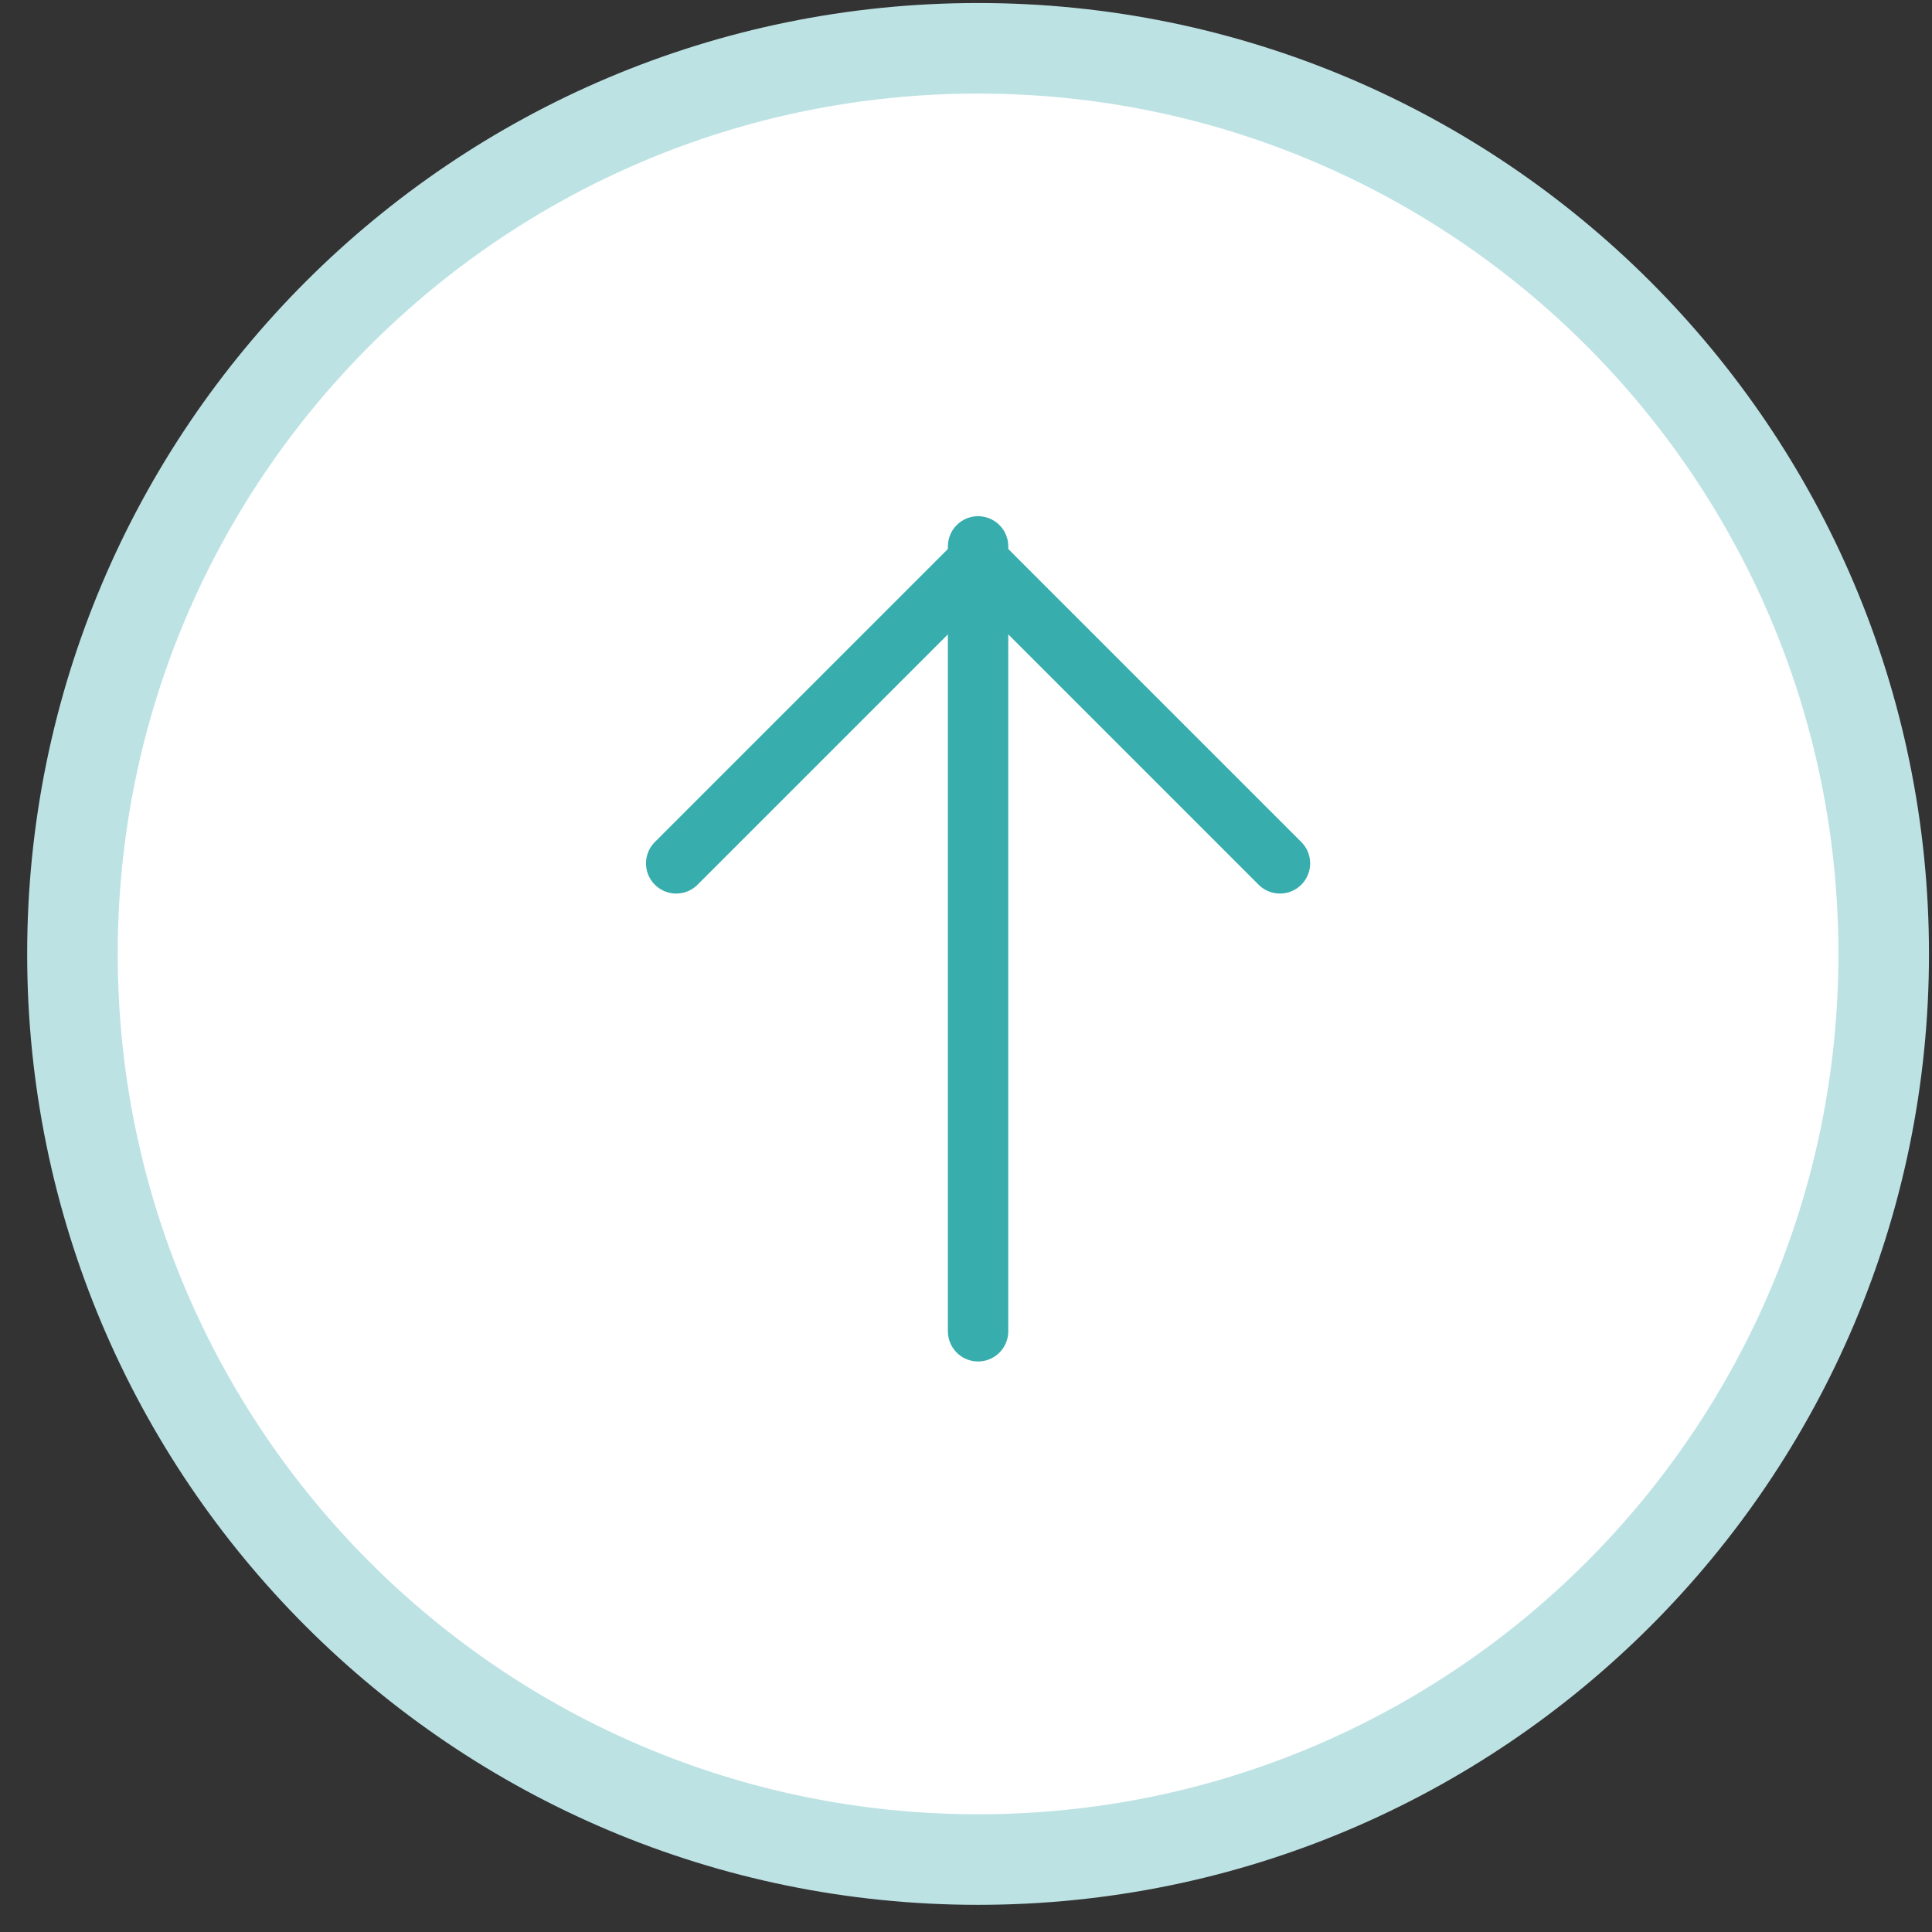 <?xml version="1.0" encoding="utf-8"?>
<!-- Generator: Adobe Illustrator 15.0.0, SVG Export Plug-In  -->
<!DOCTYPE svg PUBLIC "-//W3C//DTD SVG 1.1//EN" "http://www.w3.org/Graphics/SVG/1.1/DTD/svg11.dtd">
<svg version="1.1"
	 xmlns="http://www.w3.org/2000/svg" xmlns:xlink="http://www.w3.org/1999/xlink" xmlns:a="http://ns.adobe.com/AdobeSVGViewerExtensions/3.0/"
	 x="0px" y="0px" width="64px" height="64px" viewBox="-0.9 -0.1 64 64" enable-background="new -0.9 -0.1 64 64"
	 xml:space="preserve">
<rect x="-0.9" y="-0.1" width="64" height="64" fill="#333333" stroke="none"/>
<defs>
</defs>
<path fill-rule="evenodd" clip-rule="evenodd" fill="#FFFFFF" stroke="#BDE2E4" stroke-width="3" stroke-linecap="round" stroke-linejoin="round" stroke-miterlimit="10" d="
	M1.5,31.5c0-16.563,13.438-30,30-30s30,13.437,30,30c0,16.562-13.438,30-30,30S1.5,48.062,1.5,31.5z"/>
<polyline fill="none" stroke="#37ADAD" stroke-width="2" stroke-linecap="round" stroke-linejoin="round" stroke-miterlimit="10" points="
	21.5,28.5 31.5,18.5 41.5,28.5 "/>
<line fill="none" stroke="#37ADAD" stroke-width="2" stroke-linecap="round" stroke-linejoin="round" stroke-miterlimit="10" x1="31.5" y1="44" x2="31.5" y2="18"/>
</svg>
